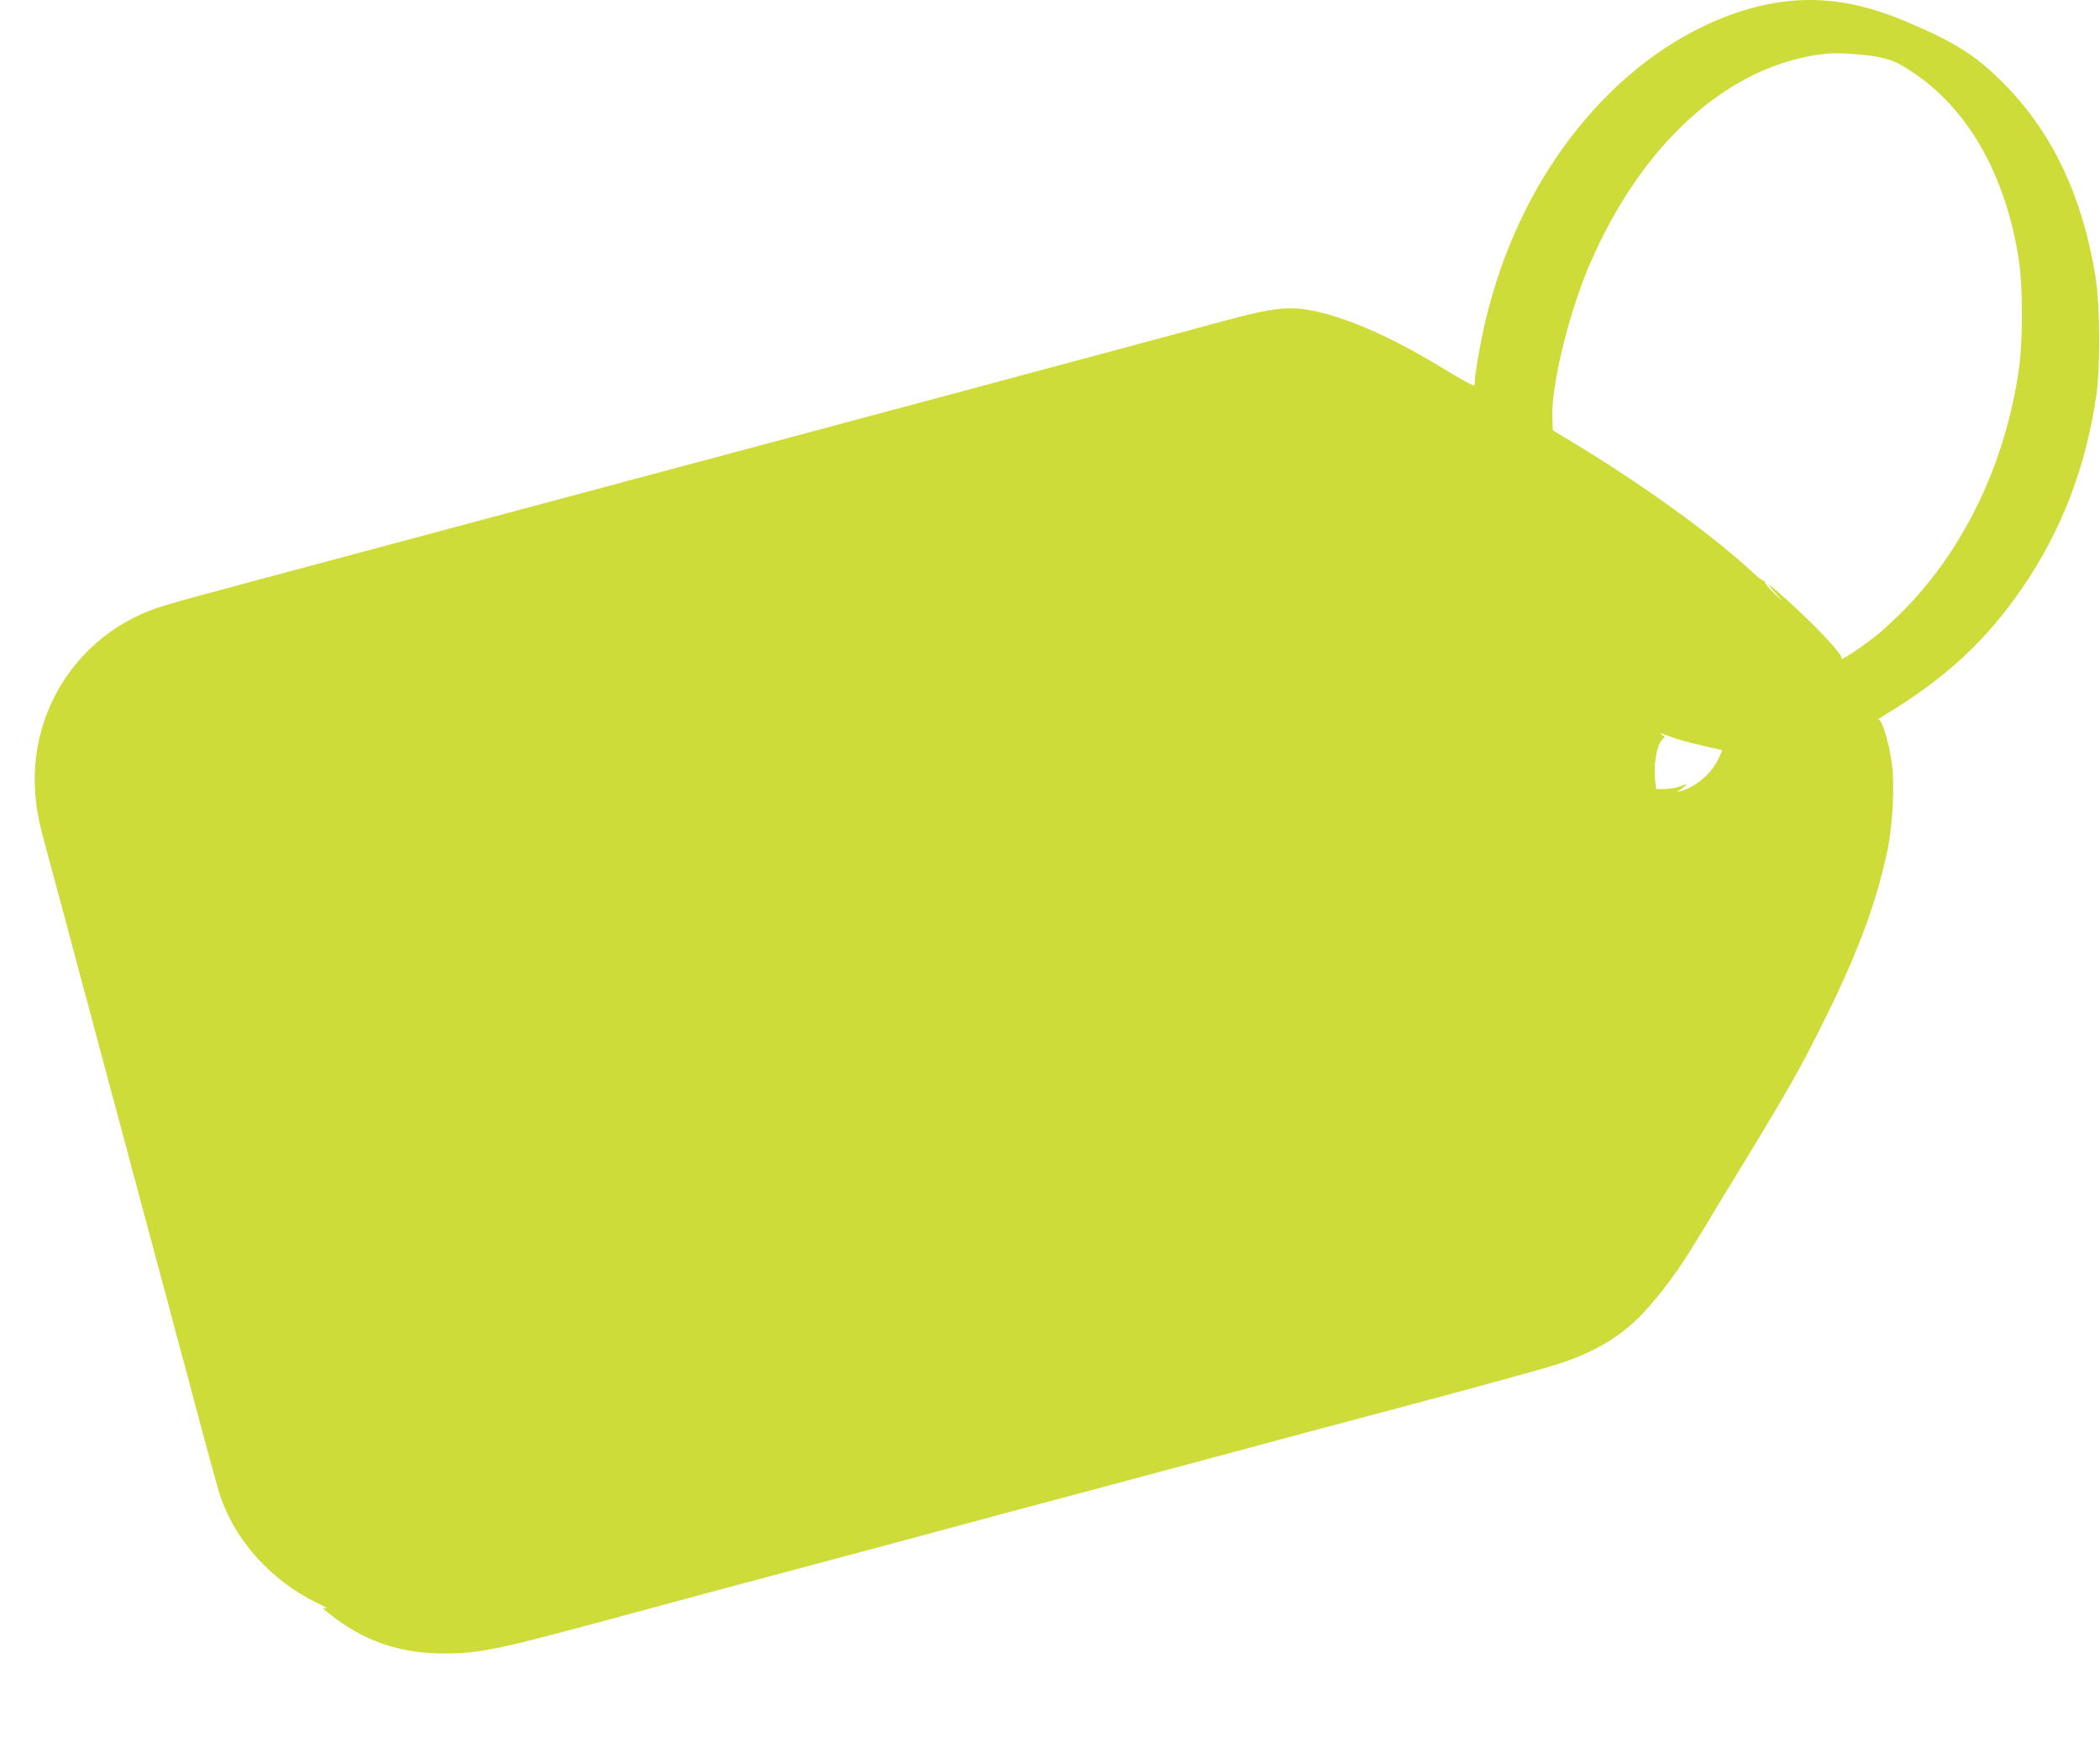 <?xml version="1.0" standalone="no"?>
<!DOCTYPE svg PUBLIC "-//W3C//DTD SVG 20010904//EN"
 "http://www.w3.org/TR/2001/REC-SVG-20010904/DTD/svg10.dtd">
<svg version="1.0" xmlns="http://www.w3.org/2000/svg"
 width="1280pt" height="1062pt" viewBox="0 0 1280 1062"
 preserveAspectRatio="xMidYMid meet">
<g transform="translate(0,1062) scale(0.1,-0.1)"
fill="#cddc39" stroke="none">
<path d="M10900 10613 c-377 -40 -778 -249 -1100 -572 -354 -355 -606 -815
-739 -1349 -31 -124 -71 -345 -71 -393 0 -16 -2 -29 -5 -29 -11 0 -84 40 -212
118 -297 180 -563 296 -771 338 -150 29 -246 18 -547 -64 -251 -68 -863 -232
-1872 -503 -689 -184 -1363 -365 -2010 -538 -1485 -398 -1716 -460 -2098 -562
-496 -133 -546 -148 -656 -203 -389 -194 -626 -599 -606 -1036 6 -122 18 -188
70 -380 14 -52 66 -246 116 -430 49 -184 99 -370 110 -413 12 -42 30 -111 41
-152 11 -41 29 -110 41 -153 11 -42 60 -225 109 -407 49 -181 98 -365 109
-408 12 -42 30 -112 42 -155 11 -42 60 -225 109 -407 49 -181 98 -365 109
-408 33 -122 61 -228 76 -282 80 -305 178 -663 194 -714 90 -278 312 -526 595
-663 45 -21 71 -36 58 -33 -12 4 -22 4 -22 1 0 -3 33 -30 72 -60 201 -150 416
-218 679 -215 217 2 316 23 1129 244 482 130 665 180 950 255 502 134 730 195
1100 295 113 31 297 80 410 110 193 51 764 204 1255 336 121 33 303 82 405
109 779 206 1370 366 1510 410 212 66 366 152 496 276 104 101 229 262 329
424 32 52 69 112 82 133 13 21 32 52 42 70 10 18 57 95 104 172 357 583 435
719 596 1045 198 400 310 703 377 1024 31 152 43 393 25 525 -17 125 -61 269
-81 264 -8 -2 9 11 39 29 371 225 614 450 833 768 241 349 390 735 455 1175
26 180 24 554 -5 732 -78 479 -256 861 -541 1156 -180 186 -313 271 -631 403
-251 104 -473 141 -700 117z m536 -338 c88 -17 126 -32 211 -88 347 -224 580
-635 659 -1157 24 -157 24 -479 1 -650 -78 -561 -320 -1080 -680 -1456 -50
-52 -125 -123 -166 -158 -104 -86 -254 -186 -237 -157 12 19 -181 221 -369
387 -92 81 -96 78 -16 -11 36 -39 31 -35 -21 14 -37 36 -64 69 -61 75 3 6 3 8
-2 4 -4 -4 -35 18 -69 50 -240 224 -648 520 -1066 775 l-155 94 -3 71 c-9 191
95 626 220 922 322 762 868 1249 1463 1304 61 5 212 -5 291 -19z m-1245 -4149
c35 -13 118 -36 184 -51 66 -15 121 -27 122 -28 1 -1 -10 -26 -23 -54 -43 -90
-140 -172 -234 -197 -23 -6 -24 -6 -5 5 20 12 50 39 43 39 -2 0 -21 -7 -43
-15 -22 -8 -62 -14 -90 -15 l-50 0 -5 38 c-14 112 8 237 47 269 12 10 12 13
-4 22 -29 17 -10 13 58 -13z"/>
</g>
</svg>
